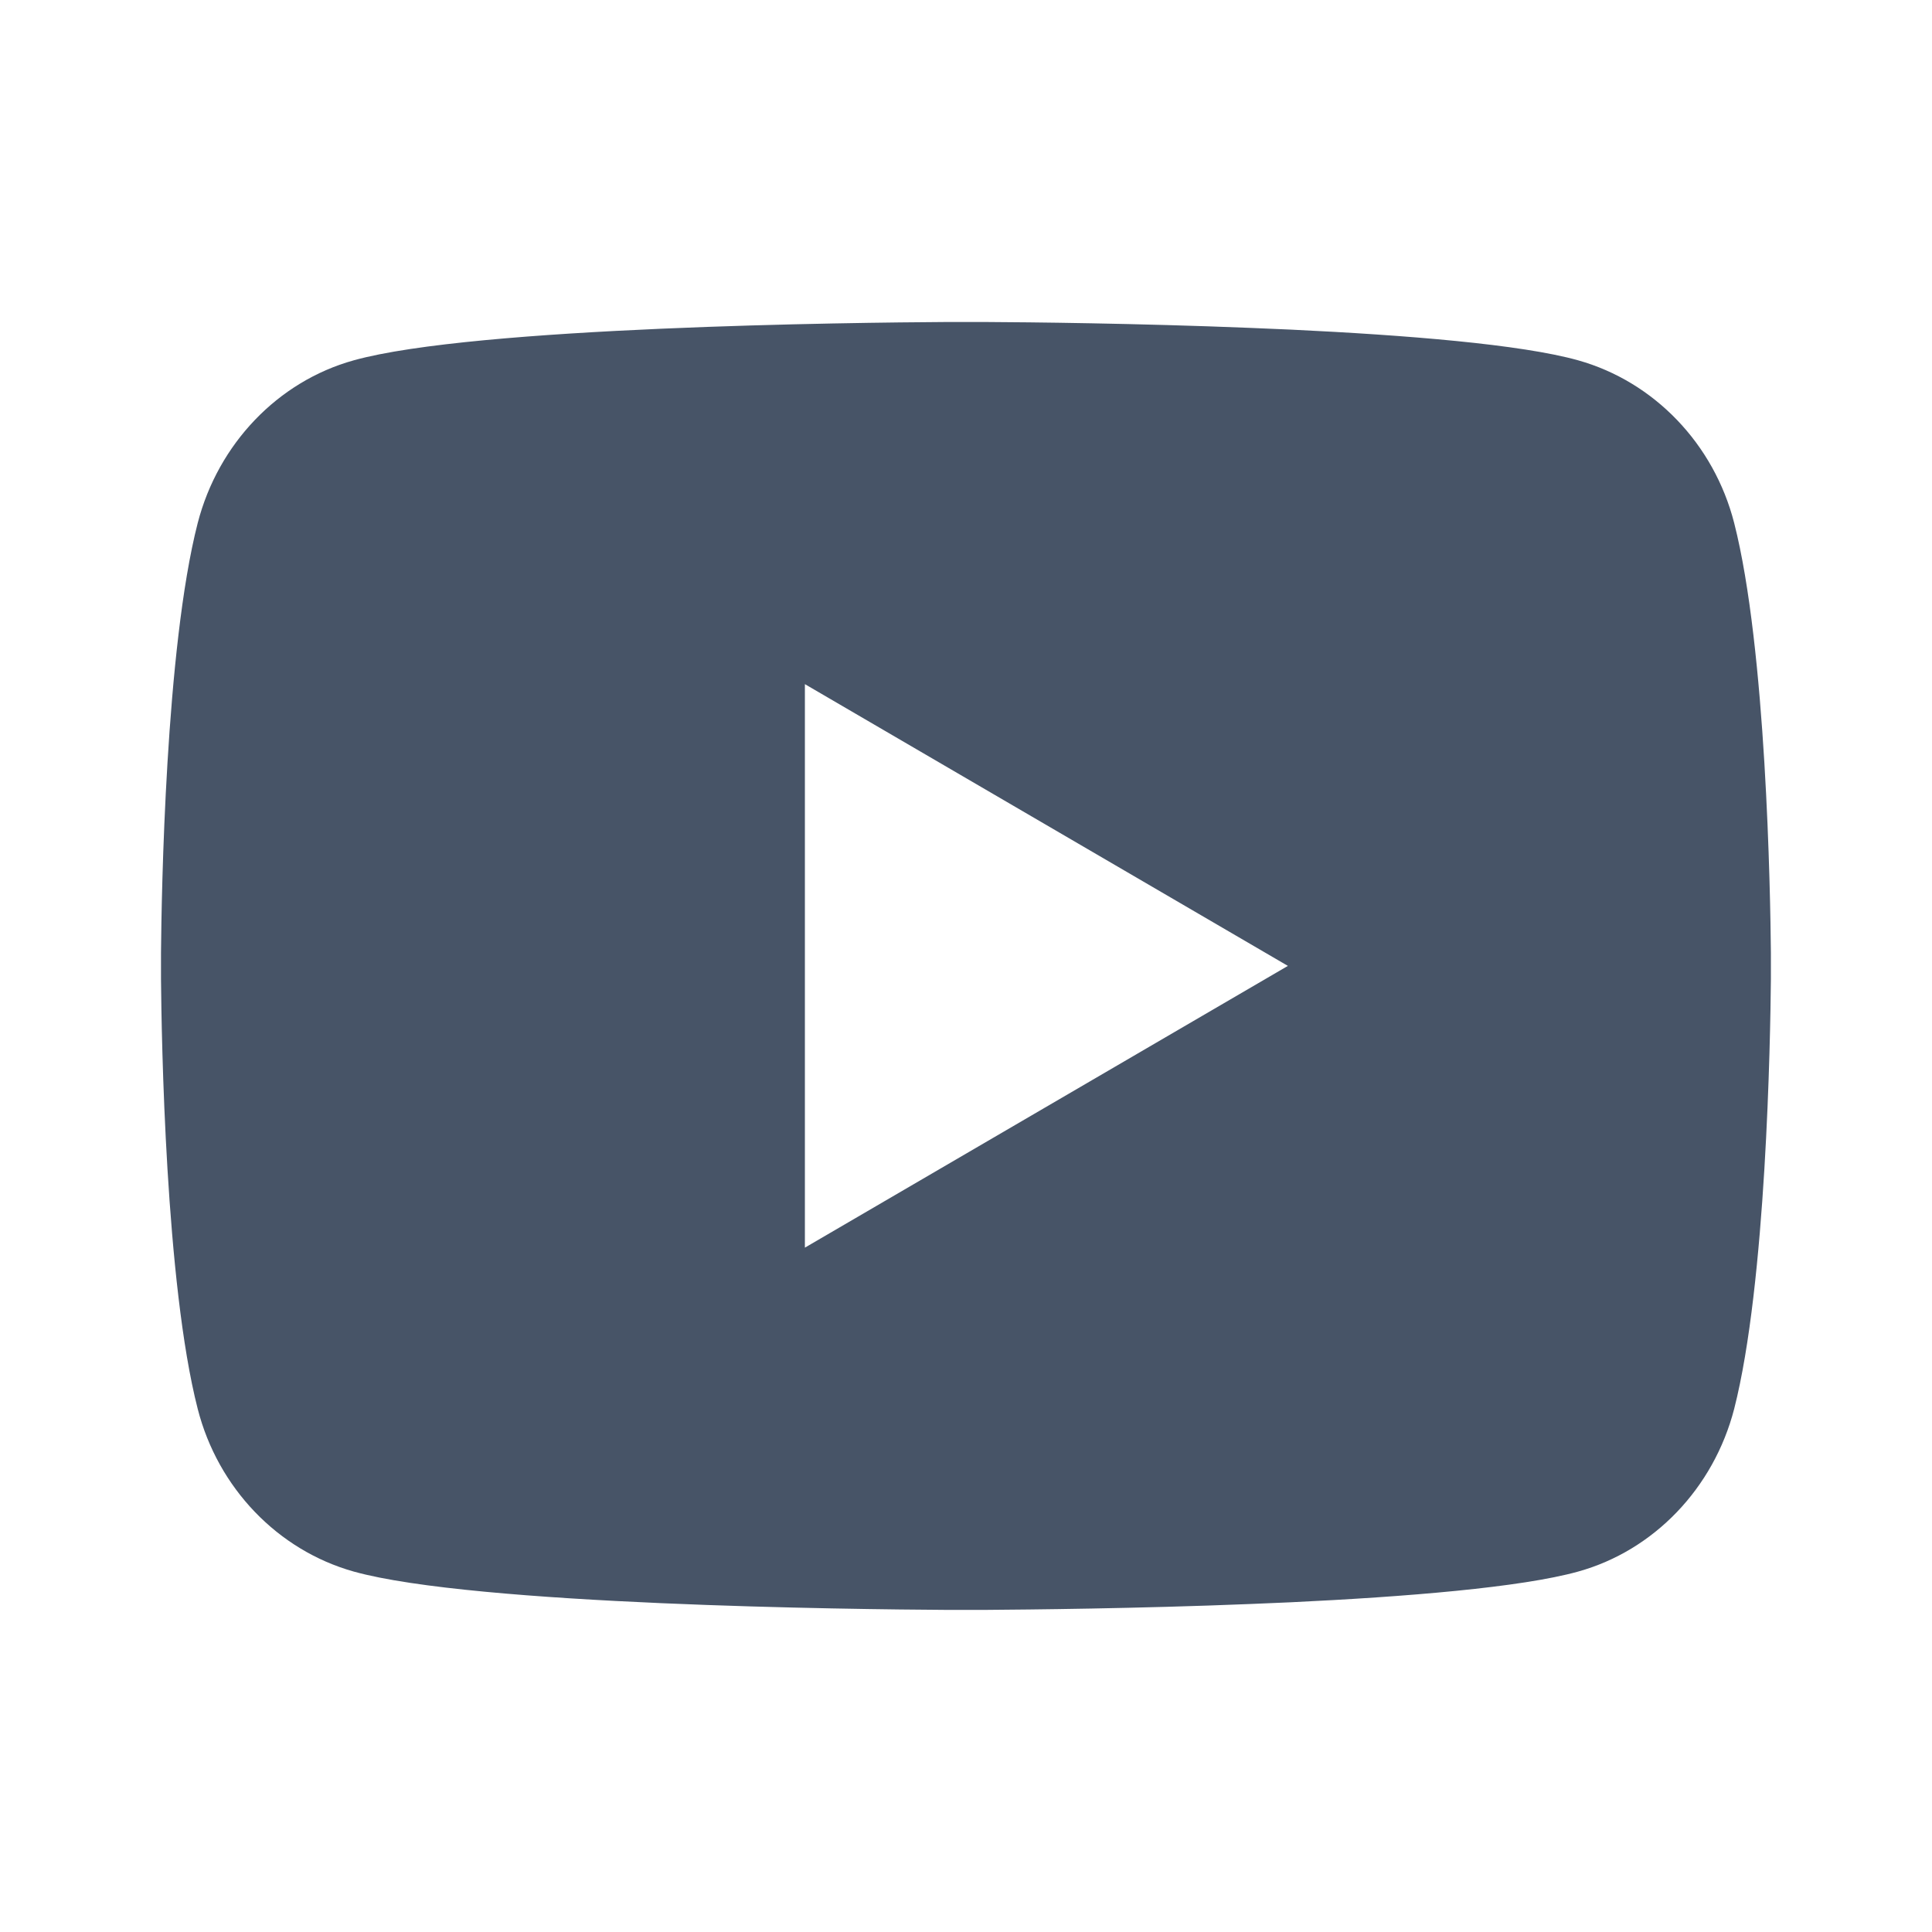 <svg width="18" height="18" viewBox="0 0 18 18" fill="none" xmlns="http://www.w3.org/2000/svg">
<g id="Frame">
<path id="Vector" d="M9.183 3C9.584 3.002 10.586 3.012 11.651 3.055L12.028 3.071C13.1 3.122 14.171 3.208 14.703 3.357C15.412 3.556 15.969 4.137 16.157 4.873C16.456 6.042 16.494 8.325 16.499 8.877L16.499 8.991V8.999C16.499 8.999 16.499 9.002 16.499 9.007L16.499 9.122C16.494 9.674 16.456 11.956 16.157 13.126C15.966 13.865 15.409 14.446 14.703 14.642C14.171 14.79 13.1 14.877 12.028 14.928L11.651 14.944C10.586 14.987 9.584 14.996 9.183 14.999L9.007 14.999H8.999C8.999 14.999 8.997 14.999 8.992 14.999L8.816 14.999C7.968 14.994 4.423 14.956 3.296 14.642C2.587 14.443 2.03 13.862 1.842 13.126C1.542 11.956 1.505 9.674 1.5 9.122V8.877C1.505 8.325 1.542 6.042 1.842 4.873C2.033 4.134 2.59 3.553 3.296 3.357C4.423 3.043 7.968 3.005 8.816 3H9.183ZM7.499 6.374V11.624L11.999 8.999L7.499 6.374Z" fill="#475467"/>
</g>
</svg>

